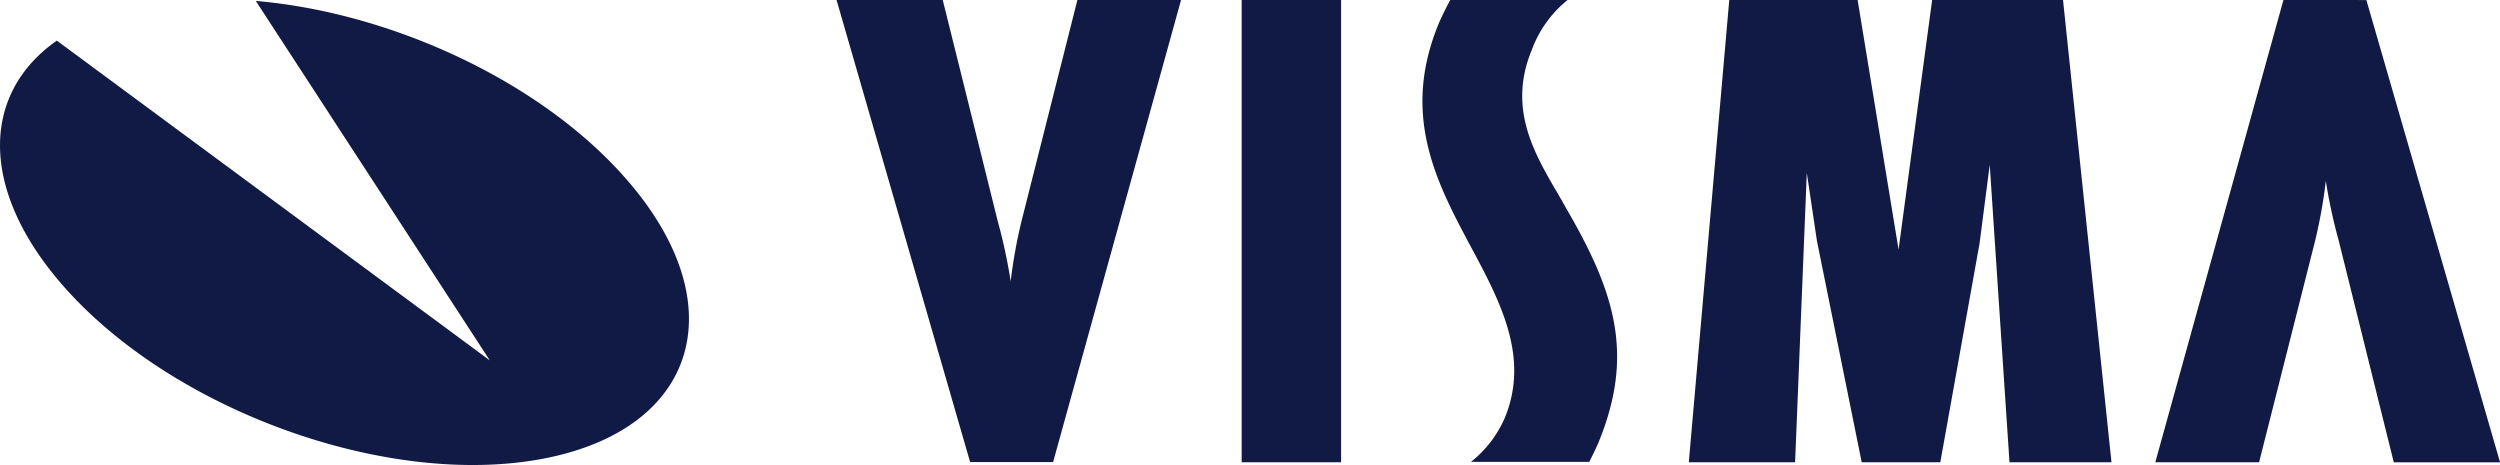 <svg xmlns="http://www.w3.org/2000/svg" width="125" height="23.25" viewBox="0 0 125 23.25">
  <path id="Visma_spcs_logo_vanilla" d="M141.755,27.209h-3.738L131.61,50.321H136.8l2.791-11.035a25.118,25.118,0,0,0,.546-3.034,26.188,26.188,0,0,0,.64,2.973l2.757,11.1h5.314l-6.684-23.112h-.407Zm-63.633,0h-.407L74.927,38.242a25.164,25.164,0,0,0-.548,3.034A26.161,26.161,0,0,0,73.74,38.3l-2.76-11.1H65.67l6.681,23.112H76.5l6.4-23.112Zm8.213,0h-.407V50.321H90.9V27.209Zm40.25,0h-6.133l-1.679,12.478-2.047-12.478h-6.418l-2.023,23.112H113.6l.585-14.467.507,3.4,2.238,11.067h3.93l1.963-10.944.508-3.929.988,14.873h5.1l-2.423-23.112h-.408ZM101.651,36.75c-1.129-1.951-2.411-4.165-1.216-7.045a5.728,5.728,0,0,1,1.794-2.5H96.358s-.395.744-.576,1.178c-1.9,4.6-.108,7.958,1.626,11.2,1.444,2.7,2.936,5.486,1.67,8.537a5.739,5.739,0,0,1-1.68,2.181h5.912s.3-.594.436-.909c1.841-4.439.863-7.553-1.6-11.782-.158-.29-.331-.582-.494-.869ZM36.636,27.256l11.7,17.973L26.686,29.239c-3.774,2.641-3.895,7.433.286,12.225,5.465,6.262,16.206,10.152,23.991,8.687s9.669-7.723,4.2-13.983c-4.265-4.89-11.749-8.333-18.53-8.912Z" transform="translate(-23.845 -27.209)" fill="#111a45"/>
</svg>
